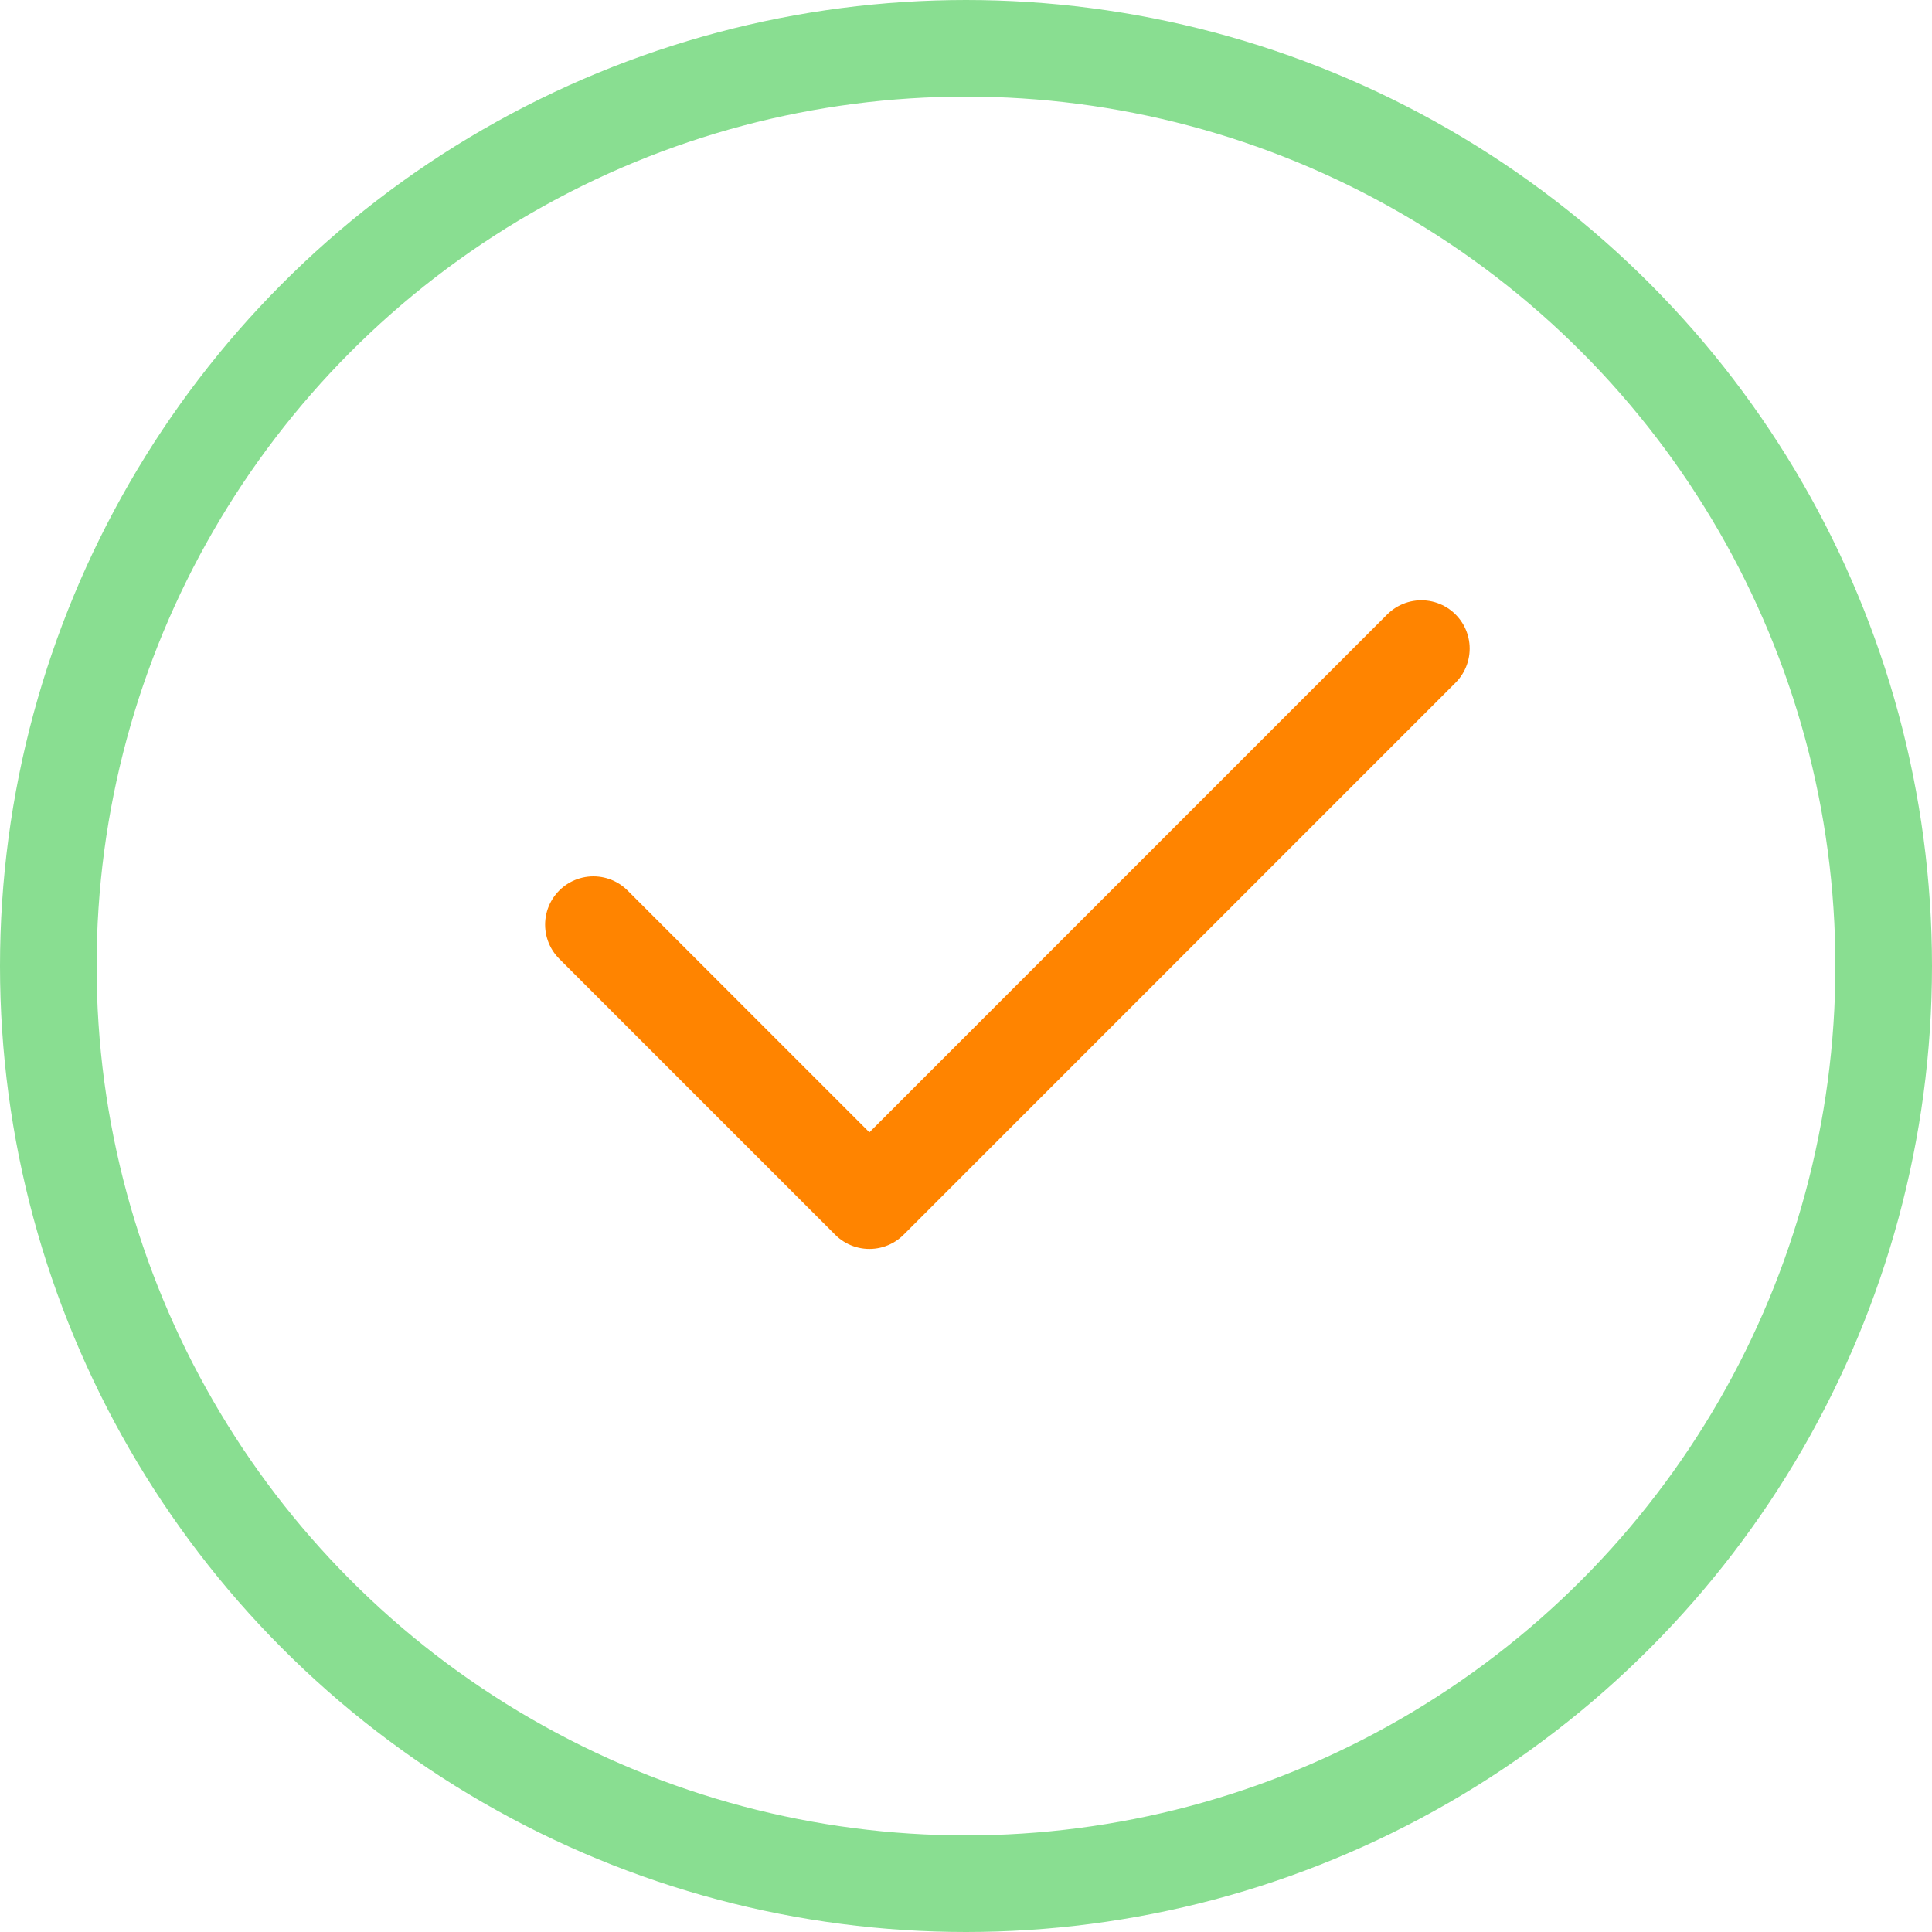 <svg width="20" height="20" viewBox="0 0 20 20" fill="none" xmlns="http://www.w3.org/2000/svg">
<circle cx="10" cy="10" r="9.5" stroke="#89DE91"/>
<path d="M14.714 6.714L9 12.429L6.143 9.572" stroke="#FF8400" stroke-linecap="round" stroke-linejoin="round"/>
</svg>
